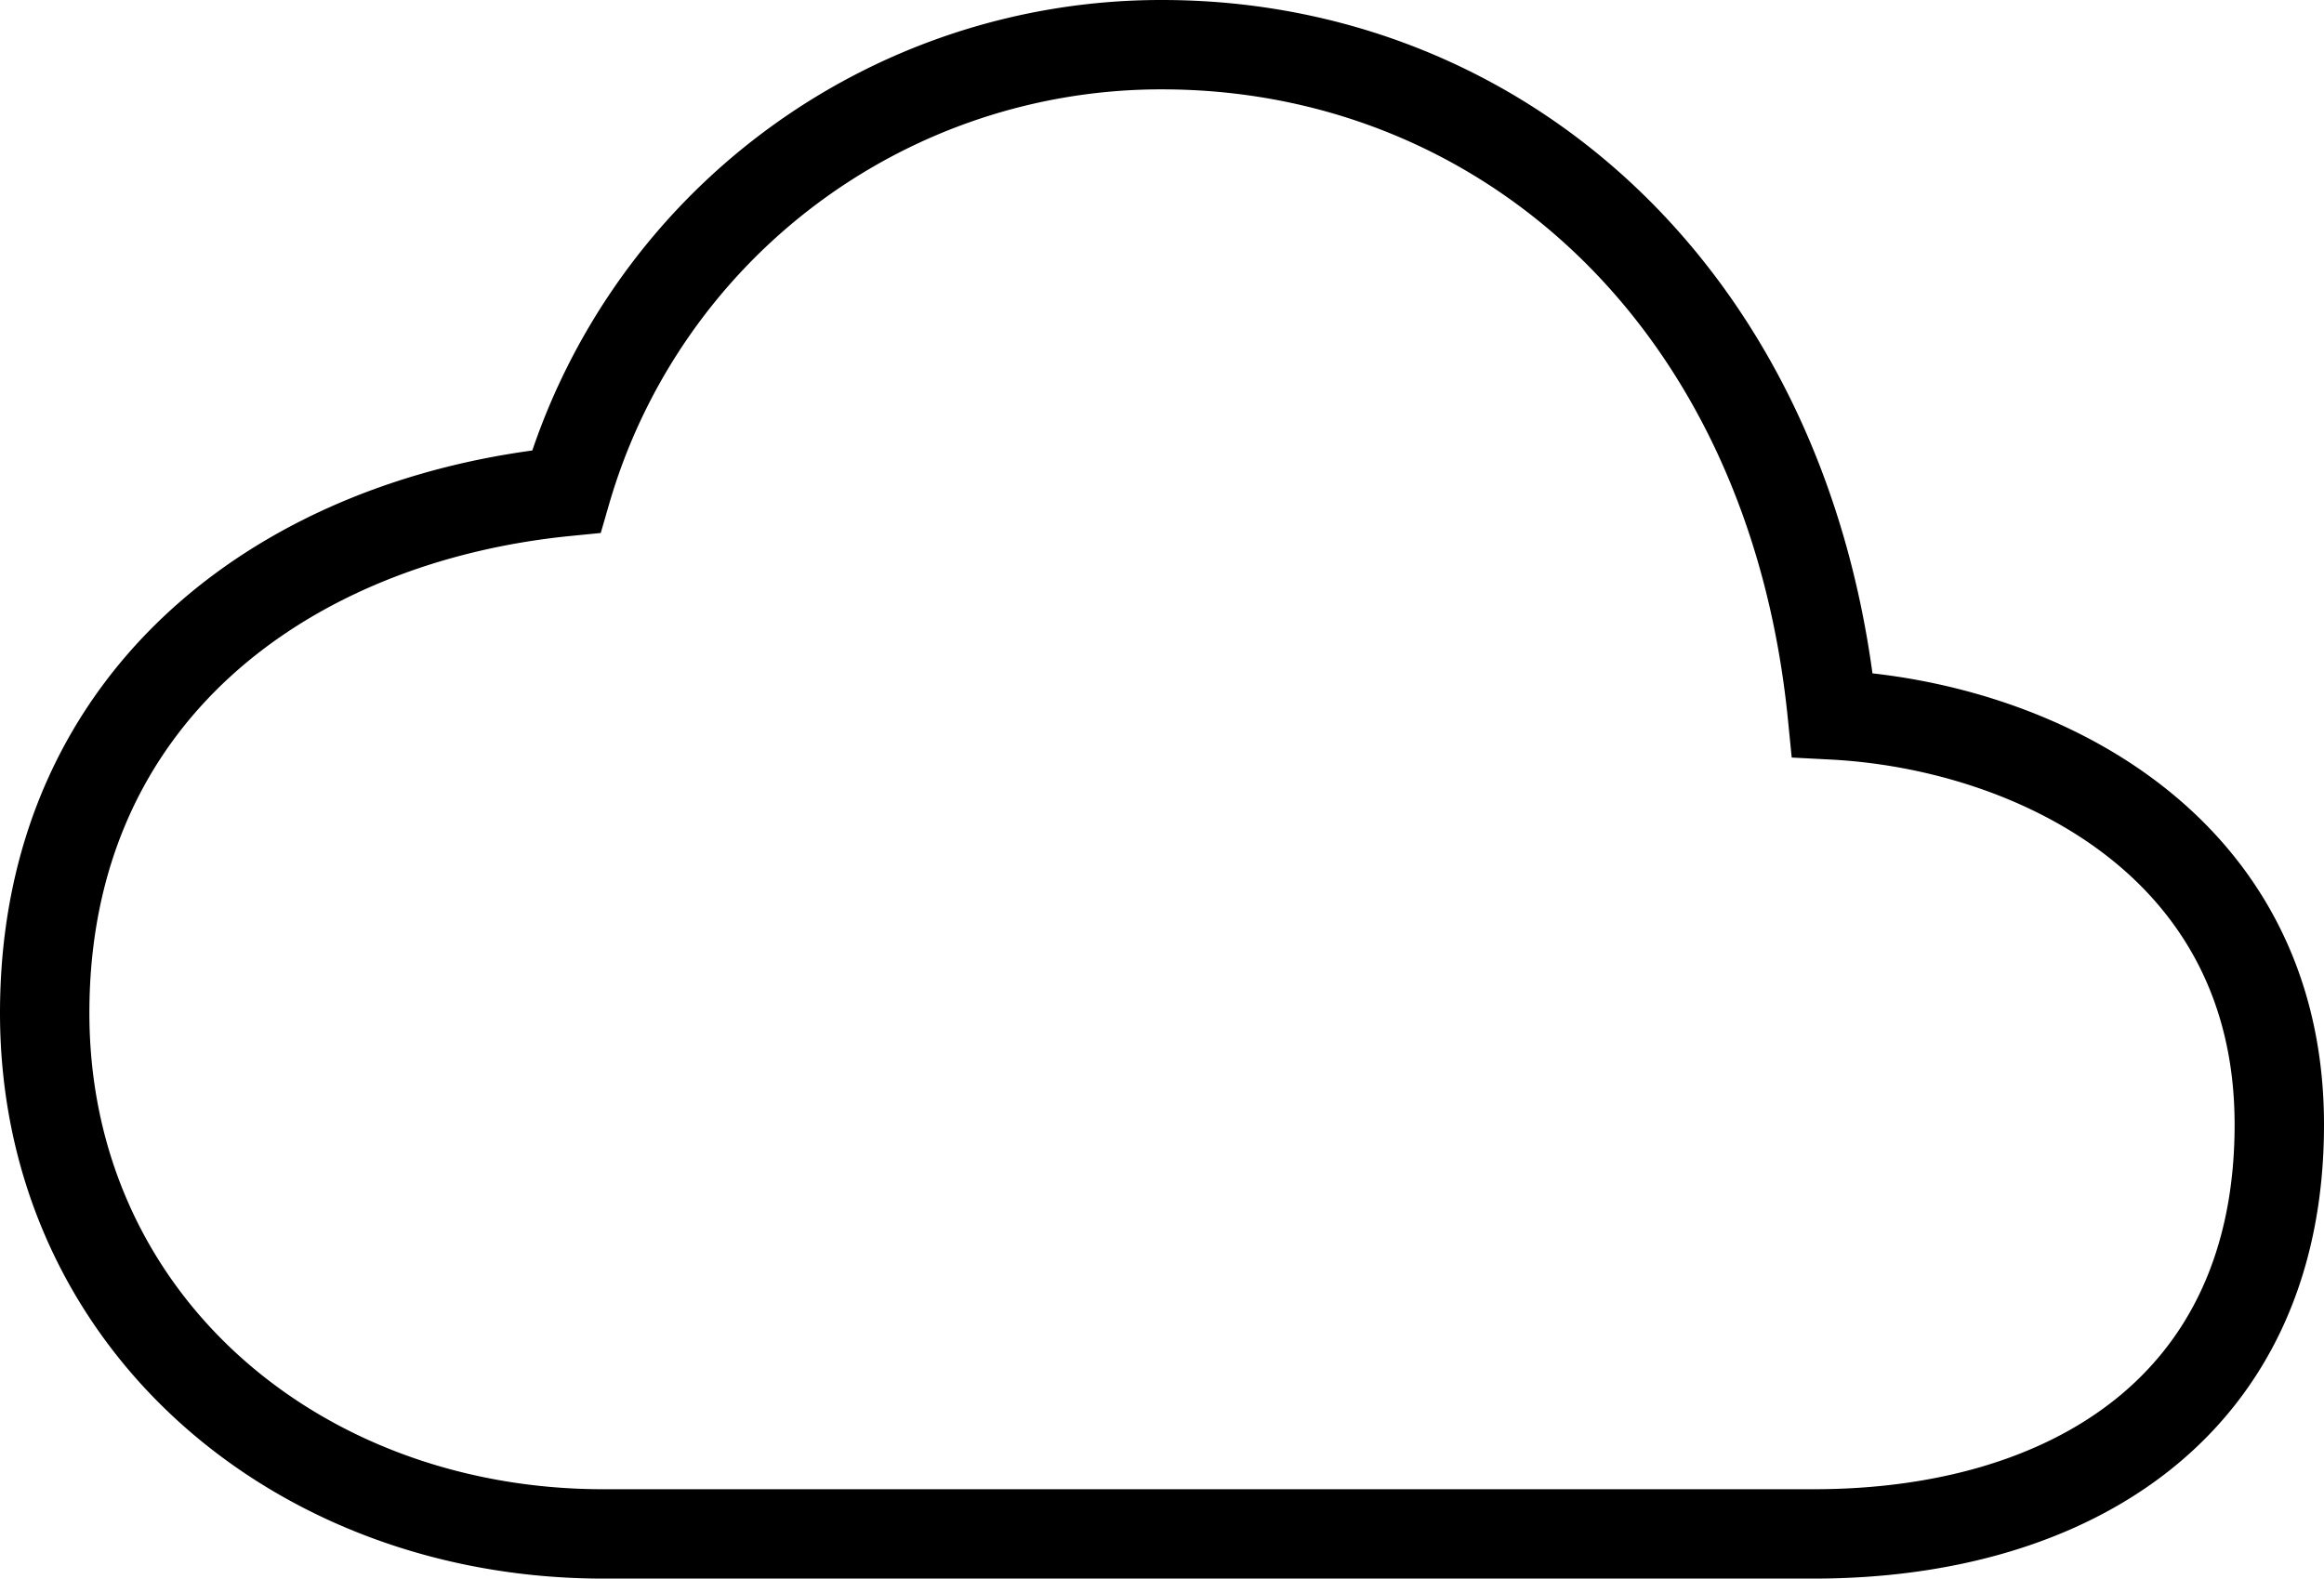 <?xml version="1.0" encoding="utf-8"?><svg xmlns="http://www.w3.org/2000/svg" viewBox="0 0 52 35.33"><defs><style>.cls-1{fill:none;stroke:#000;stroke-miterlimit:10;stroke-width:2px;}</style></defs><g id="Layer_2" data-name="Layer 2"><g id="Layer_1-2" data-name="Layer 1"><path class="cls-1" d="M41,16C40.07,6.67,33.6,1,26,1A13.86,13.86,0,0,0,12.67,11C6.42,11.62,1,15.54,1,22.67c0,6.87,5.62,11.66,12.5,11.66H40.58c5.73,0,10.42-2.86,10.42-9.16S45.48,16.23,41,16Z"/></g></g></svg>